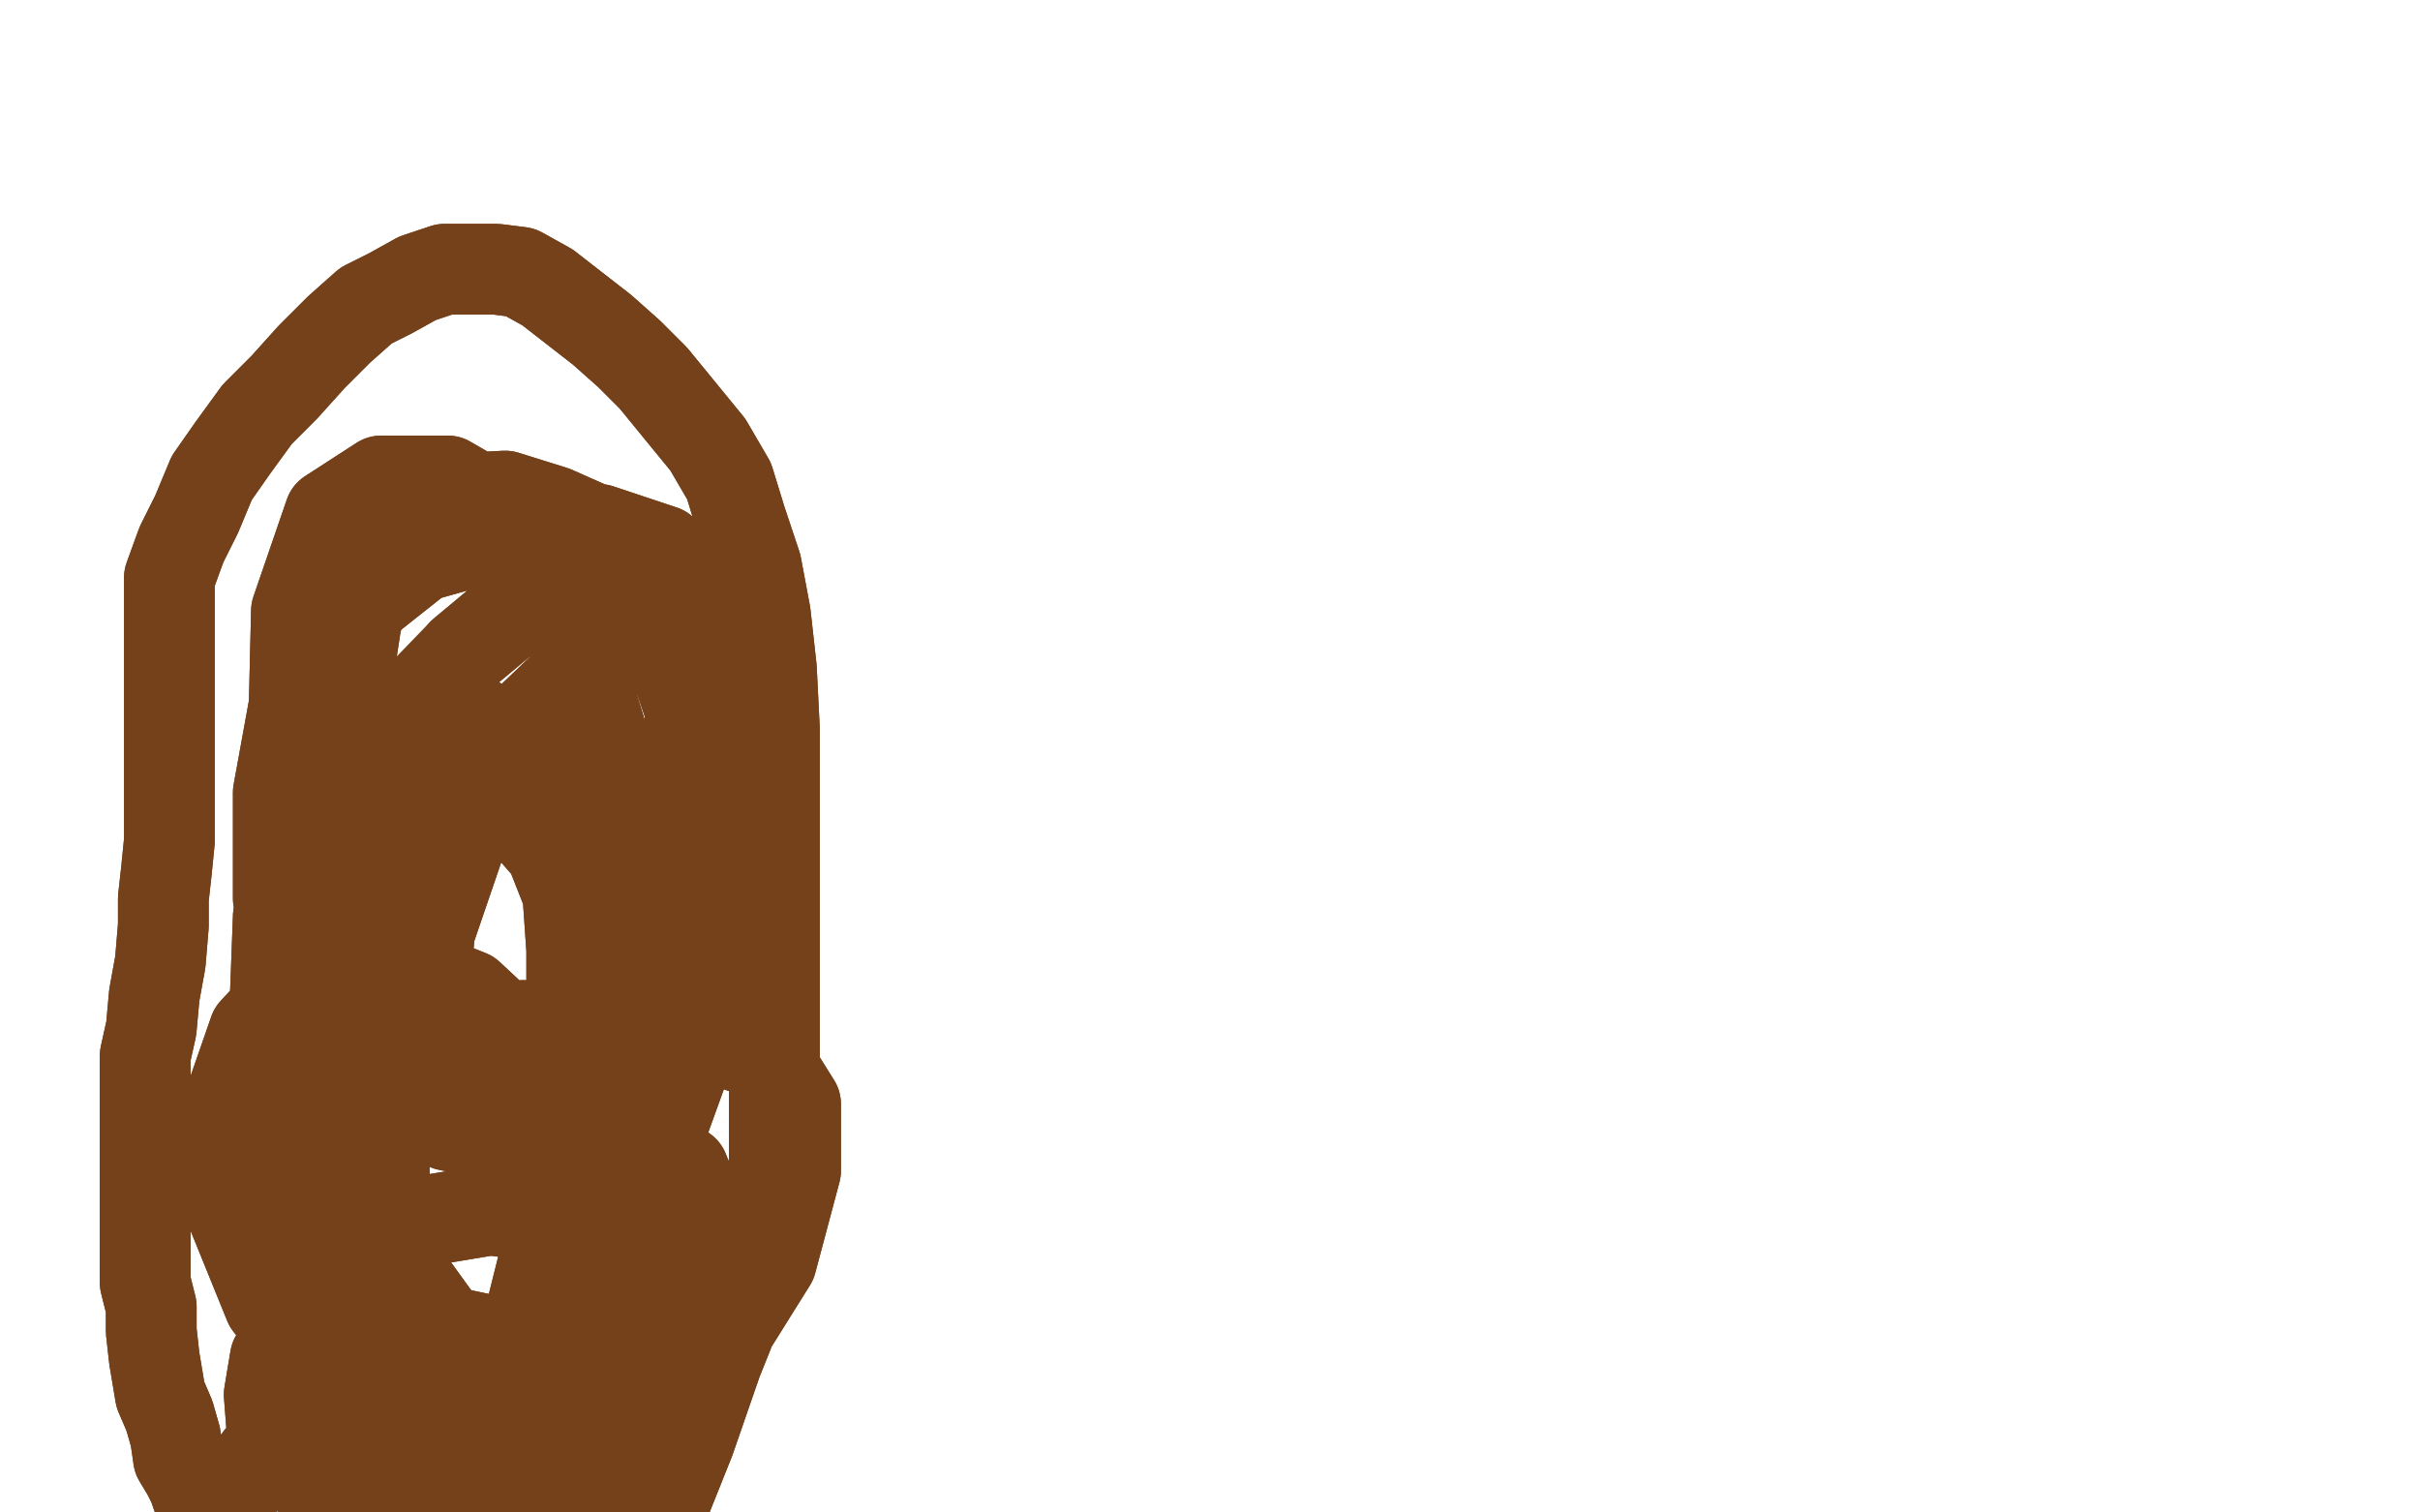 <?xml version="1.0" standalone="no"?>
<!DOCTYPE svg PUBLIC "-//W3C//DTD SVG 1.1//EN"
"http://www.w3.org/Graphics/SVG/1.1/DTD/svg11.dtd">

<svg width="800" height="500" version="1.1" xmlns="http://www.w3.org/2000/svg" xmlns:xlink="http://www.w3.org/1999/xlink" style="stroke-antialiasing: false"><desc>This SVG has been created on https://colorillo.com/</desc><rect x='0' y='0' width='800' height='500' style='fill: rgb(255,255,255); stroke-width:0' /><polyline points="86,482 81,489 81,489 79,490 79,490 77,492 77,492 76,493 76,493 75,496 75,496 73,496 73,496 73,497 73,497 72,497 70,497 68,497 67,496 65,494 64,491 62,487 59,482 58,475 56,468 53,461 52,455 51,449 50,440 50,432 48,424 48,413 48,403 48,394 48,381 48,370 48,361 48,349 50,340 51,329 53,318 54,306 54,297 55,288 56,278 56,270 56,262 56,253 56,245 56,237 56,228 56,220 56,211 56,201 56,191 60,180 65,170 70,158 77,148 85,137 94,128 103,118 112,109 121,101 129,97 138,92 147,89 155,89 164,89 172,90 181,95 190,102 199,109 208,117 216,125 225,136 234,147 241,159 245,172 250,187 253,203 255,221 256,241 256,262 256,280 256,298 256,314 256,326 256,339 256,350 256,359 256,371 256,383 255,397 250,411 245,430 237,450 228,476 220,496 213,515 207,527 201,535 198,538 196,540 194,540 192,536 192,532 191,528 191,525 191,522 191,517 191,512 191,505 194,498 197,492 201,487 205,482 209,475 212,469 214,464 219,456 222,447 225,435 227,426 228,414 228,406 228,398 228,392 226,387 222,386 213,386 200,397 186,419 172,442 161,465 155,483 153,496 152,500 159,494 170,477 178,458 186,438 187,424 187,410 178,402 162,400 138,404 115,419 100,433 91,449 89,461 90,474 106,484 132,488 169,488 205,475 235,449 255,417 263,387 263,365 253,349 230,341 202,339 173,339 145,347 125,363 109,384 100,416 98,452 102,487 116,513 131,523 149,526 172,521 189,502 198,472 200,438 198,402 186,369 170,343 155,329 135,321 115,321 97,327 84,341 76,364 76,399 89,431 112,460 137,479 164,486 184,486 203,471 211,442 211,403 205,356 192,305 176,263 162,241 151,235 140,235 129,253 119,294 115,348 117,400 129,434 146,453 163,460 183,460 198,438 204,405 204,363 197,319 182,281 162,258 144,250 123,250 103,269 92,303 90,356 95,413 108,451 123,469 139,474 157,469 174,440 184,400 189,355 189,314 187,285 180,272 169,268 159,268 145,280 133,309 127,350 127,392 134,422 147,440 166,444 191,431 210,397 227,350 237,298 241,251 241,226 233,214 217,212 195,219 173,240 155,270 142,308 139,342 139,361 148,372 167,376 192,369 214,349 233,321 244,283 244,241 237,204 219,182 198,175 171,175 139,184 115,203 98,229 92,262 92,297 105,328 124,347 147,356 169,359 194,359 216,342 227,315 230,276 228,234 216,199 201,177 183,169 167,164 147,165 132,176 118,204 112,243 112,286 124,322 141,342 157,354 173,358 191,355 201,331 202,294 199,243 185,198 167,170 148,159 126,159 109,170 98,202 97,244 100,286 115,319 139,342 167,354 195,353 217,334 231,302 237,258 237,214 228,189 213,182 183,191 153,216" style="fill: none; stroke: #74411a; stroke-width: 30; stroke-linejoin: round; stroke-linecap: round; stroke-antialiasing: false; stroke-antialias: 0; opacity: 1.0"/>
<polyline points="86,482 81,489 81,489 79,490 79,490 77,492 77,492 76,493 76,493 75,496 75,496 73,496 73,496 73,497 72,497 70,497 68,497 67,496 65,494 64,491 62,487 59,482 58,475 56,468 53,461 52,455 51,449 50,440 50,432 48,424 48,413 48,403 48,394 48,381 48,370 48,361 48,349 50,340 51,329 53,318 54,306 54,297 55,288 56,278 56,270 56,262 56,253 56,245 56,237 56,228 56,220 56,211 56,201 56,191 60,180 65,170 70,158 77,148 85,137 94,128 103,118 112,109 121,101 129,97 138,92 147,89 155,89 164,89 172,90 181,95 190,102 199,109 208,117 216,125 225,136 234,147 241,159 245,172 250,187 253,203 255,221 256,241 256,262 256,280 256,298 256,314 256,326 256,339 256,350 256,359 256,371 256,383 255,397 250,411 245,430 237,450 228,476 220,496 213,515 207,527 201,535 198,538 196,540 194,540 192,536 192,532 191,528 191,525 191,522 191,517 191,512 191,505 194,498 197,492 201,487 205,482 209,475 212,469 214,464 219,456 222,447 225,435 227,426 228,414 228,406 228,398 228,392 226,387 222,386 213,386 200,397 186,419 172,442 161,465 155,483 153,496 152,500 159,494 170,477 178,458 186,438 187,424 187,410 178,402 162,400 138,404 115,419 100,433 91,449 89,461 90,474 106,484 132,488 169,488 205,475 235,449 255,417 263,387 263,365 253,349 230,341 202,339 173,339 145,347 125,363 109,384 100,416 98,452 102,487 116,513 131,523 149,526 172,521 189,502 198,472 200,438 198,402 186,369 170,343 155,329 135,321 115,321 97,327 84,341 76,364 76,399 89,431 112,460 137,479 164,486 184,486 203,471 211,442 211,403 205,356 192,305 176,263 162,241 151,235 140,235 129,253 119,294 115,348 117,400 129,434 146,453 163,460 183,460 198,438 204,405 204,363 197,319 182,281 162,258 144,250 123,250 103,269 92,303 90,356 95,413 108,451 123,469 139,474 157,469 174,440 184,400 189,355 189,314 187,285 180,272 169,268 159,268 145,280 133,309 127,350 127,392 134,422 147,440 166,444 191,431 210,397 227,350 237,298 241,251 241,226 233,214 217,212 195,219 173,240 155,270 142,308 139,342 139,361 148,372 167,376 192,369 214,349 233,321 244,283 244,241 237,204 219,182 198,175 171,175 139,184 115,203 98,229 92,262 92,297 105,328 124,347 147,356 169,359 194,359 216,342 227,315 230,276 228,234 216,199 201,177 183,169 167,164 147,165 132,176 118,204 112,243 112,286 124,322 141,342 157,354 173,358 191,355 201,331 202,294 199,243 185,198 167,170 148,159 126,159 109,170 98,202 97,244 100,286 115,319 139,342 167,354 195,353 217,334 231,302 237,258 237,214 228,189 213,182 183,191 153,216 123,247 94,278" style="fill: none; stroke: #74411a; stroke-width: 30; stroke-linejoin: round; stroke-linecap: round; stroke-antialiasing: false; stroke-antialias: 0; opacity: 1.0"/>
</svg>
